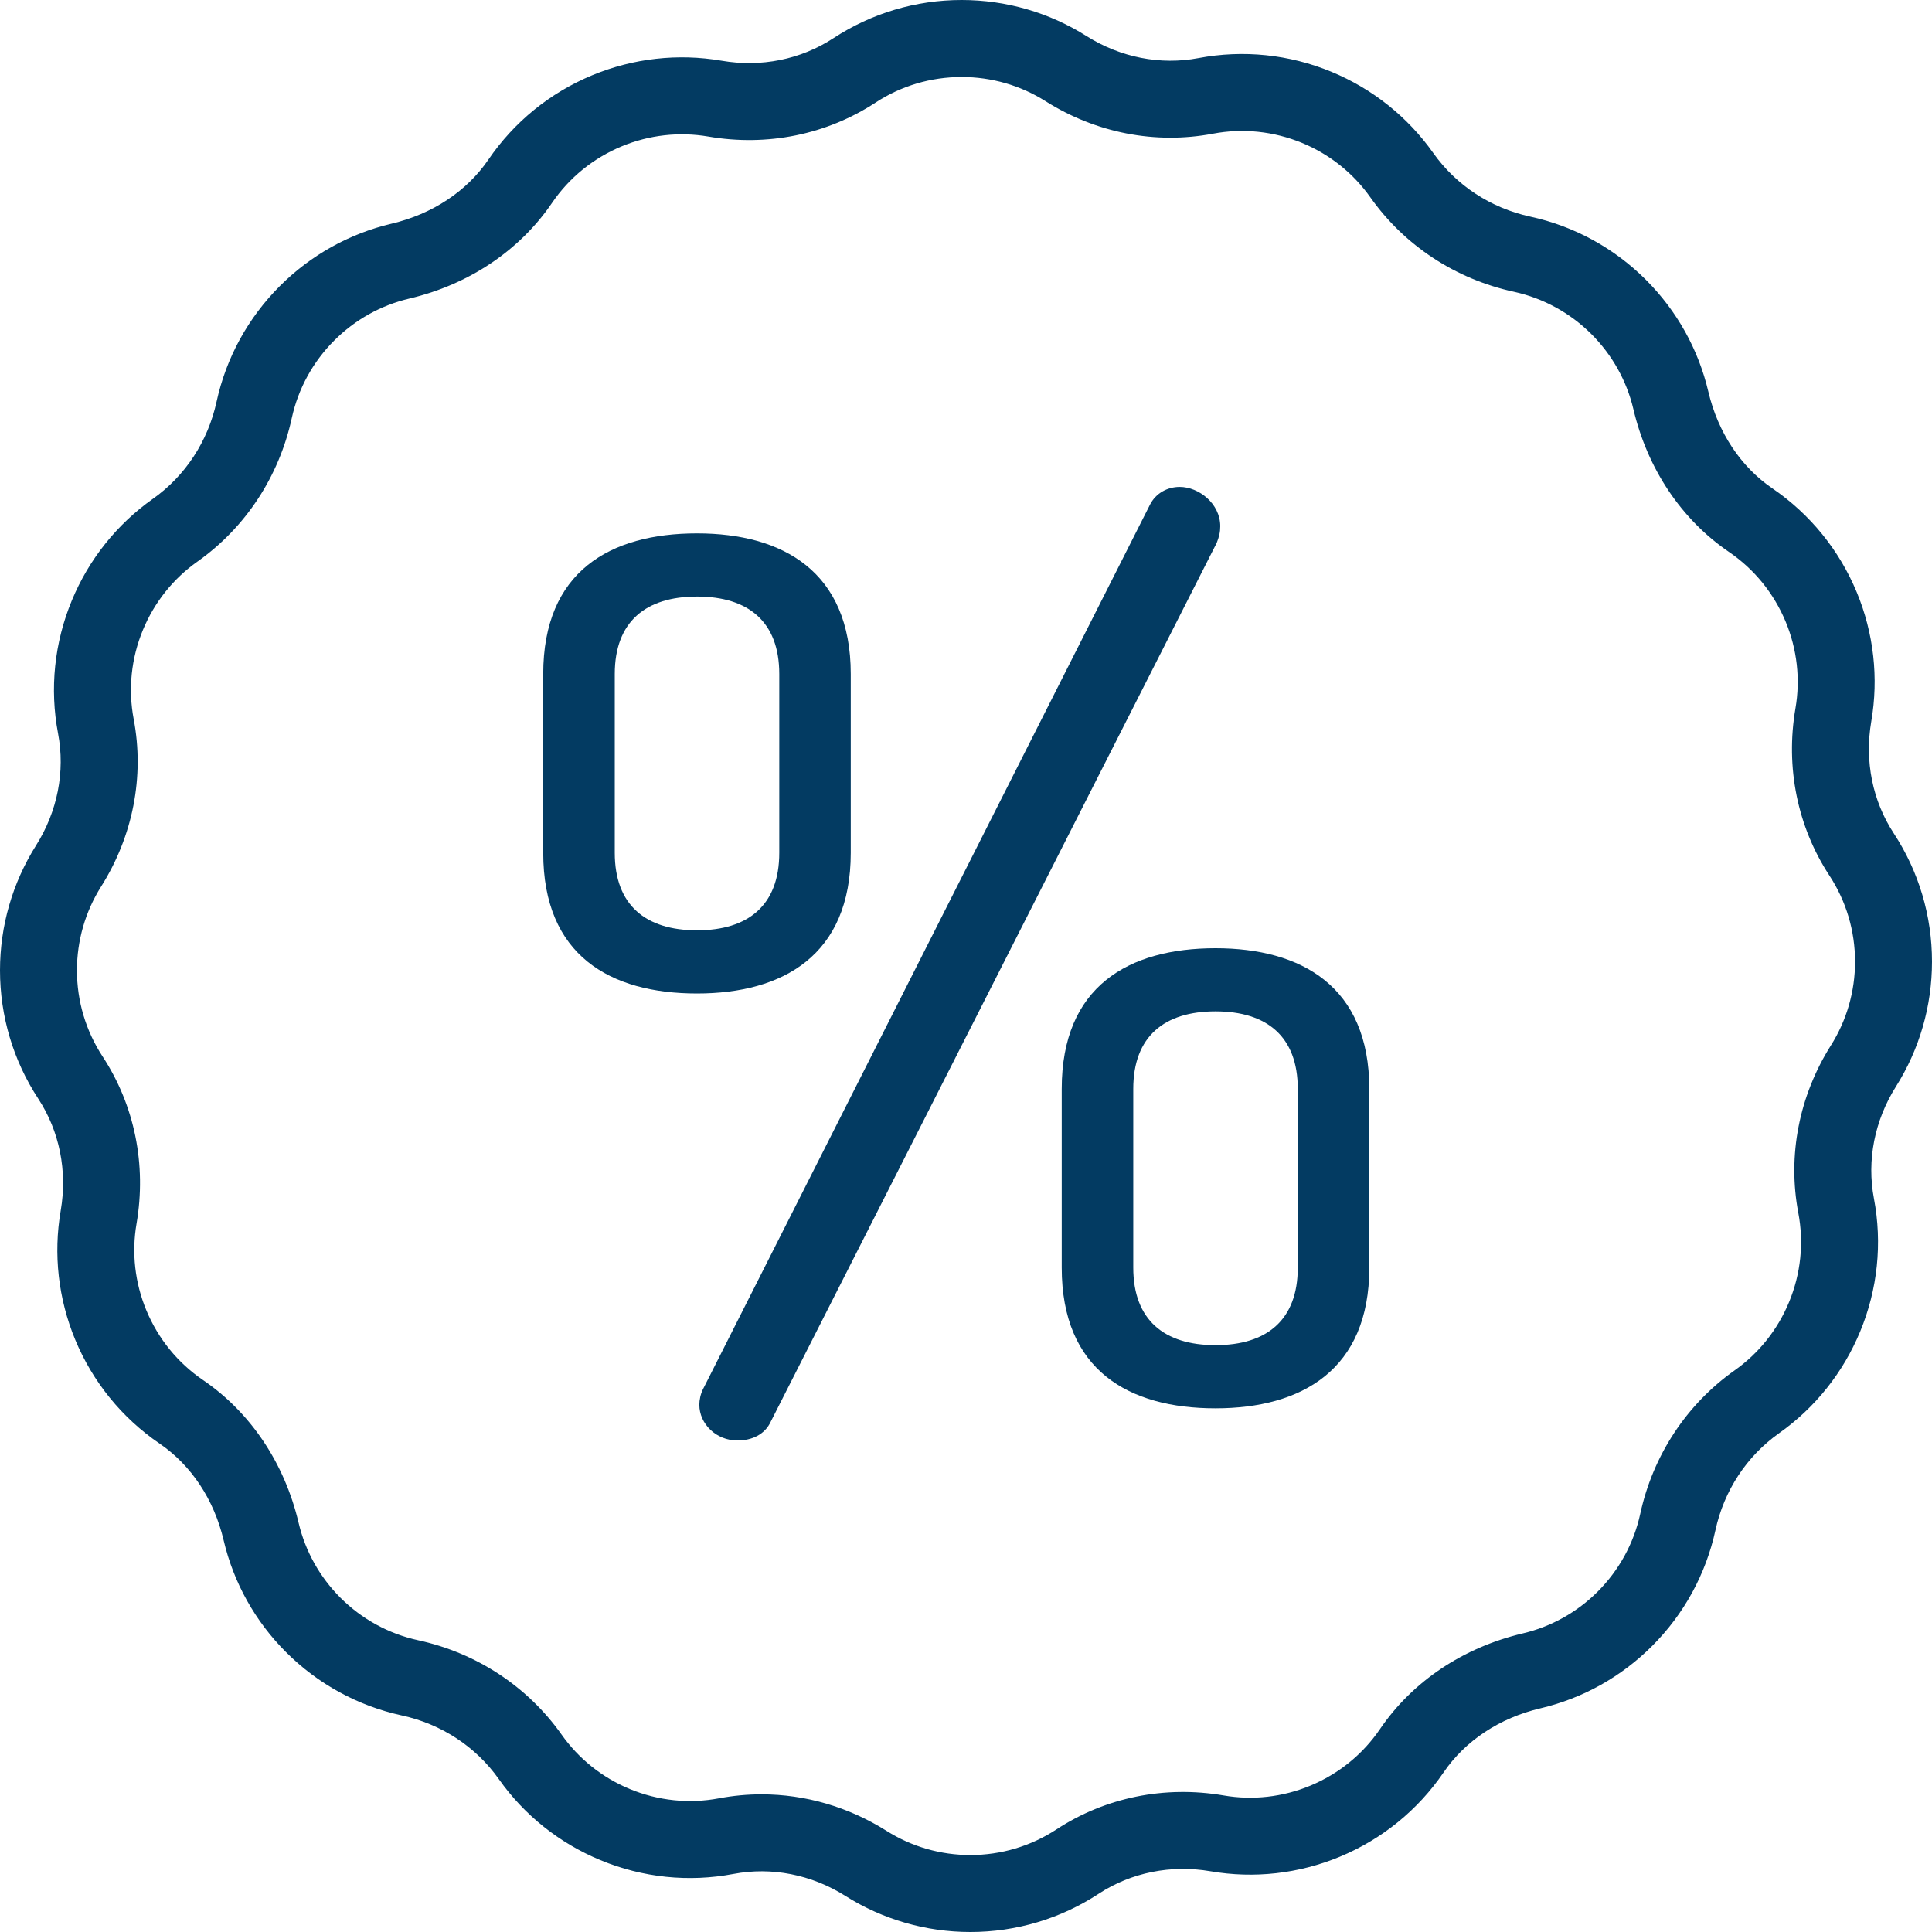 <svg width="40" height="40" viewBox="0 0 40 40" fill="none" xmlns="http://www.w3.org/2000/svg">
<g clip-path="url(#clip0_62_25326)">
<path d="M40 19.91C40 18.962 39.727 18.044 39.209 17.254C38.768 16.581 38.602 15.758 38.743 14.936C38.898 14.035 38.794 13.111 38.443 12.263C38.08 11.388 37.476 10.644 36.696 10.112C36.04 9.665 35.568 8.953 35.369 8.107C35.163 7.232 34.717 6.433 34.078 5.794C33.419 5.135 32.591 4.682 31.683 4.485C30.861 4.306 30.148 3.837 29.673 3.166C29.145 2.42 28.418 1.839 27.57 1.488C26.695 1.125 25.742 1.027 24.814 1.202C24.023 1.352 23.199 1.19 22.494 0.746C21.721 0.258 20.828 0 19.91 0C18.962 0 18.044 0.274 17.254 0.791C16.58 1.232 15.757 1.398 14.936 1.256C14.035 1.102 13.111 1.206 12.263 1.557C11.387 1.92 10.644 2.524 10.112 3.304C9.665 3.96 8.953 4.431 8.107 4.631C7.232 4.837 6.433 5.283 5.794 5.922C5.135 6.581 4.682 7.409 4.484 8.316C4.305 9.138 3.837 9.852 3.166 10.327C2.419 10.855 1.839 11.582 1.488 12.43C1.125 13.305 1.026 14.258 1.202 15.186C1.352 15.977 1.19 16.801 0.745 17.506C0.258 18.279 0 19.172 0 20.09C0 21.038 0.274 21.956 0.791 22.746C1.232 23.419 1.398 24.243 1.257 25.064C1.102 25.965 1.206 26.889 1.557 27.737C1.92 28.612 2.524 29.356 3.304 29.888C3.96 30.335 4.432 31.047 4.631 31.893C4.837 32.768 5.283 33.568 5.922 34.206C6.581 34.865 7.409 35.318 8.317 35.516C9.139 35.694 9.852 36.163 10.327 36.834C10.854 37.581 11.582 38.161 12.43 38.512C13.305 38.875 14.258 38.974 15.187 38.798C15.977 38.648 16.801 38.81 17.506 39.255C18.279 39.742 19.173 40 20.09 40C21.038 40 21.956 39.726 22.746 39.209C23.42 38.768 24.243 38.602 25.064 38.743C25.965 38.898 26.889 38.794 27.737 38.443C28.613 38.08 29.356 37.476 29.888 36.696C30.335 36.04 31.047 35.568 31.893 35.369C32.768 35.163 33.568 34.717 34.206 34.078C34.865 33.419 35.318 32.591 35.516 31.683C35.694 30.862 36.163 30.148 36.834 29.673C37.581 29.145 38.161 28.418 38.512 27.57C38.875 26.695 38.974 25.741 38.798 24.814C38.648 24.023 38.81 23.199 39.255 22.494C39.742 21.721 40 20.828 40 19.91ZM37.907 21.644C37.247 22.691 37.007 23.922 37.232 25.11C37.35 25.733 37.284 26.372 37.04 26.96C36.804 27.53 36.415 28.018 35.914 28.372C34.917 29.077 34.222 30.133 33.959 31.345C33.826 31.953 33.522 32.509 33.079 32.952C32.651 33.38 32.114 33.68 31.527 33.818C30.293 34.109 29.243 34.812 28.571 35.799C28.215 36.322 27.715 36.727 27.127 36.971C26.558 37.207 25.938 37.277 25.334 37.173C24.114 36.964 22.885 37.213 21.873 37.876C21.343 38.223 20.727 38.407 20.09 38.407C19.474 38.407 18.874 38.234 18.356 37.907C17.565 37.408 16.67 37.15 15.768 37.15C15.475 37.15 15.181 37.177 14.889 37.232C14.267 37.35 13.627 37.283 13.039 37.04C12.47 36.804 11.982 36.415 11.628 35.914C10.923 34.917 9.867 34.222 8.655 33.959C8.047 33.826 7.491 33.522 7.048 33.079C6.62 32.651 6.32 32.114 6.182 31.527C5.891 30.293 5.188 29.243 4.201 28.571C3.678 28.215 3.273 27.715 3.029 27.127C2.793 26.558 2.723 25.938 2.827 25.334C3.036 24.114 2.787 22.885 2.124 21.873C1.777 21.343 1.593 20.727 1.593 20.09C1.593 19.474 1.766 18.874 2.093 18.356C2.753 17.309 2.993 16.078 2.768 14.89C2.65 14.267 2.716 13.628 2.96 13.04C3.196 12.47 3.585 11.982 4.086 11.628C5.083 10.923 5.777 9.867 6.041 8.656C6.174 8.047 6.478 7.491 6.921 7.049C7.349 6.62 7.886 6.32 8.473 6.182C9.707 5.891 10.757 5.188 11.429 4.201C11.785 3.678 12.284 3.273 12.873 3.029C13.442 2.793 14.062 2.724 14.666 2.827C15.886 3.037 17.115 2.787 18.127 2.124C18.657 1.777 19.273 1.594 19.91 1.594C20.526 1.594 21.126 1.766 21.644 2.093C22.691 2.754 23.922 2.993 25.111 2.768C25.733 2.65 26.372 2.717 26.961 2.96C27.53 3.196 28.018 3.585 28.372 4.086C29.077 5.083 30.133 5.778 31.345 6.041C31.953 6.174 32.509 6.478 32.952 6.921C33.38 7.35 33.68 7.886 33.818 8.473C34.109 9.707 34.812 10.757 35.799 11.429C36.322 11.786 36.727 12.285 36.971 12.873C37.207 13.442 37.277 14.062 37.173 14.666C36.964 15.886 37.213 17.115 37.876 18.127C38.223 18.657 38.407 19.273 38.407 19.91C38.407 20.526 38.234 21.126 37.907 21.644Z" fill="#033B62"/>
<path d="M17.614 17.657V13.955C17.614 11.833 16.207 11.043 14.431 11.043C12.629 11.043 11.247 11.833 11.247 13.955V17.657C11.247 19.78 12.629 20.569 14.431 20.569C16.207 20.569 17.614 19.78 17.614 17.657ZM16.134 17.657C16.134 18.743 15.492 19.261 14.431 19.261C13.37 19.261 12.728 18.743 12.728 17.657V13.955C12.728 12.87 13.369 12.351 14.431 12.351C15.492 12.351 16.134 12.87 16.134 13.955V17.657Z" fill="#033B62"/>
<path d="M25.166 19.632C23.364 19.632 21.982 20.421 21.982 22.544V26.246C21.982 28.368 23.364 29.158 25.166 29.158C26.943 29.158 28.35 28.368 28.35 26.246V22.544C28.349 20.421 26.943 19.632 25.166 19.632ZM26.869 26.245C26.869 27.331 26.227 27.85 25.166 27.85C24.105 27.85 23.463 27.331 23.463 26.245V22.544C23.463 21.458 24.105 20.939 25.166 20.939C26.227 20.939 26.869 21.458 26.869 22.544V26.245Z" fill="#033B62"/>
<path d="M25.264 10.895C25.264 10.426 24.82 10.081 24.425 10.081C24.178 10.081 23.932 10.204 23.808 10.451L14.554 28.763C14.504 28.862 14.479 28.985 14.479 29.084C14.479 29.479 14.825 29.824 15.269 29.824C15.565 29.824 15.837 29.701 15.96 29.429L25.19 11.241C25.24 11.117 25.264 11.018 25.264 10.895Z" fill="#033B62"/>
</g>
<defs>
<clipPath id="clip0_62_25326">
<rect width="40" height="40" fill="white"/>
</clipPath>
</defs>
</svg>
